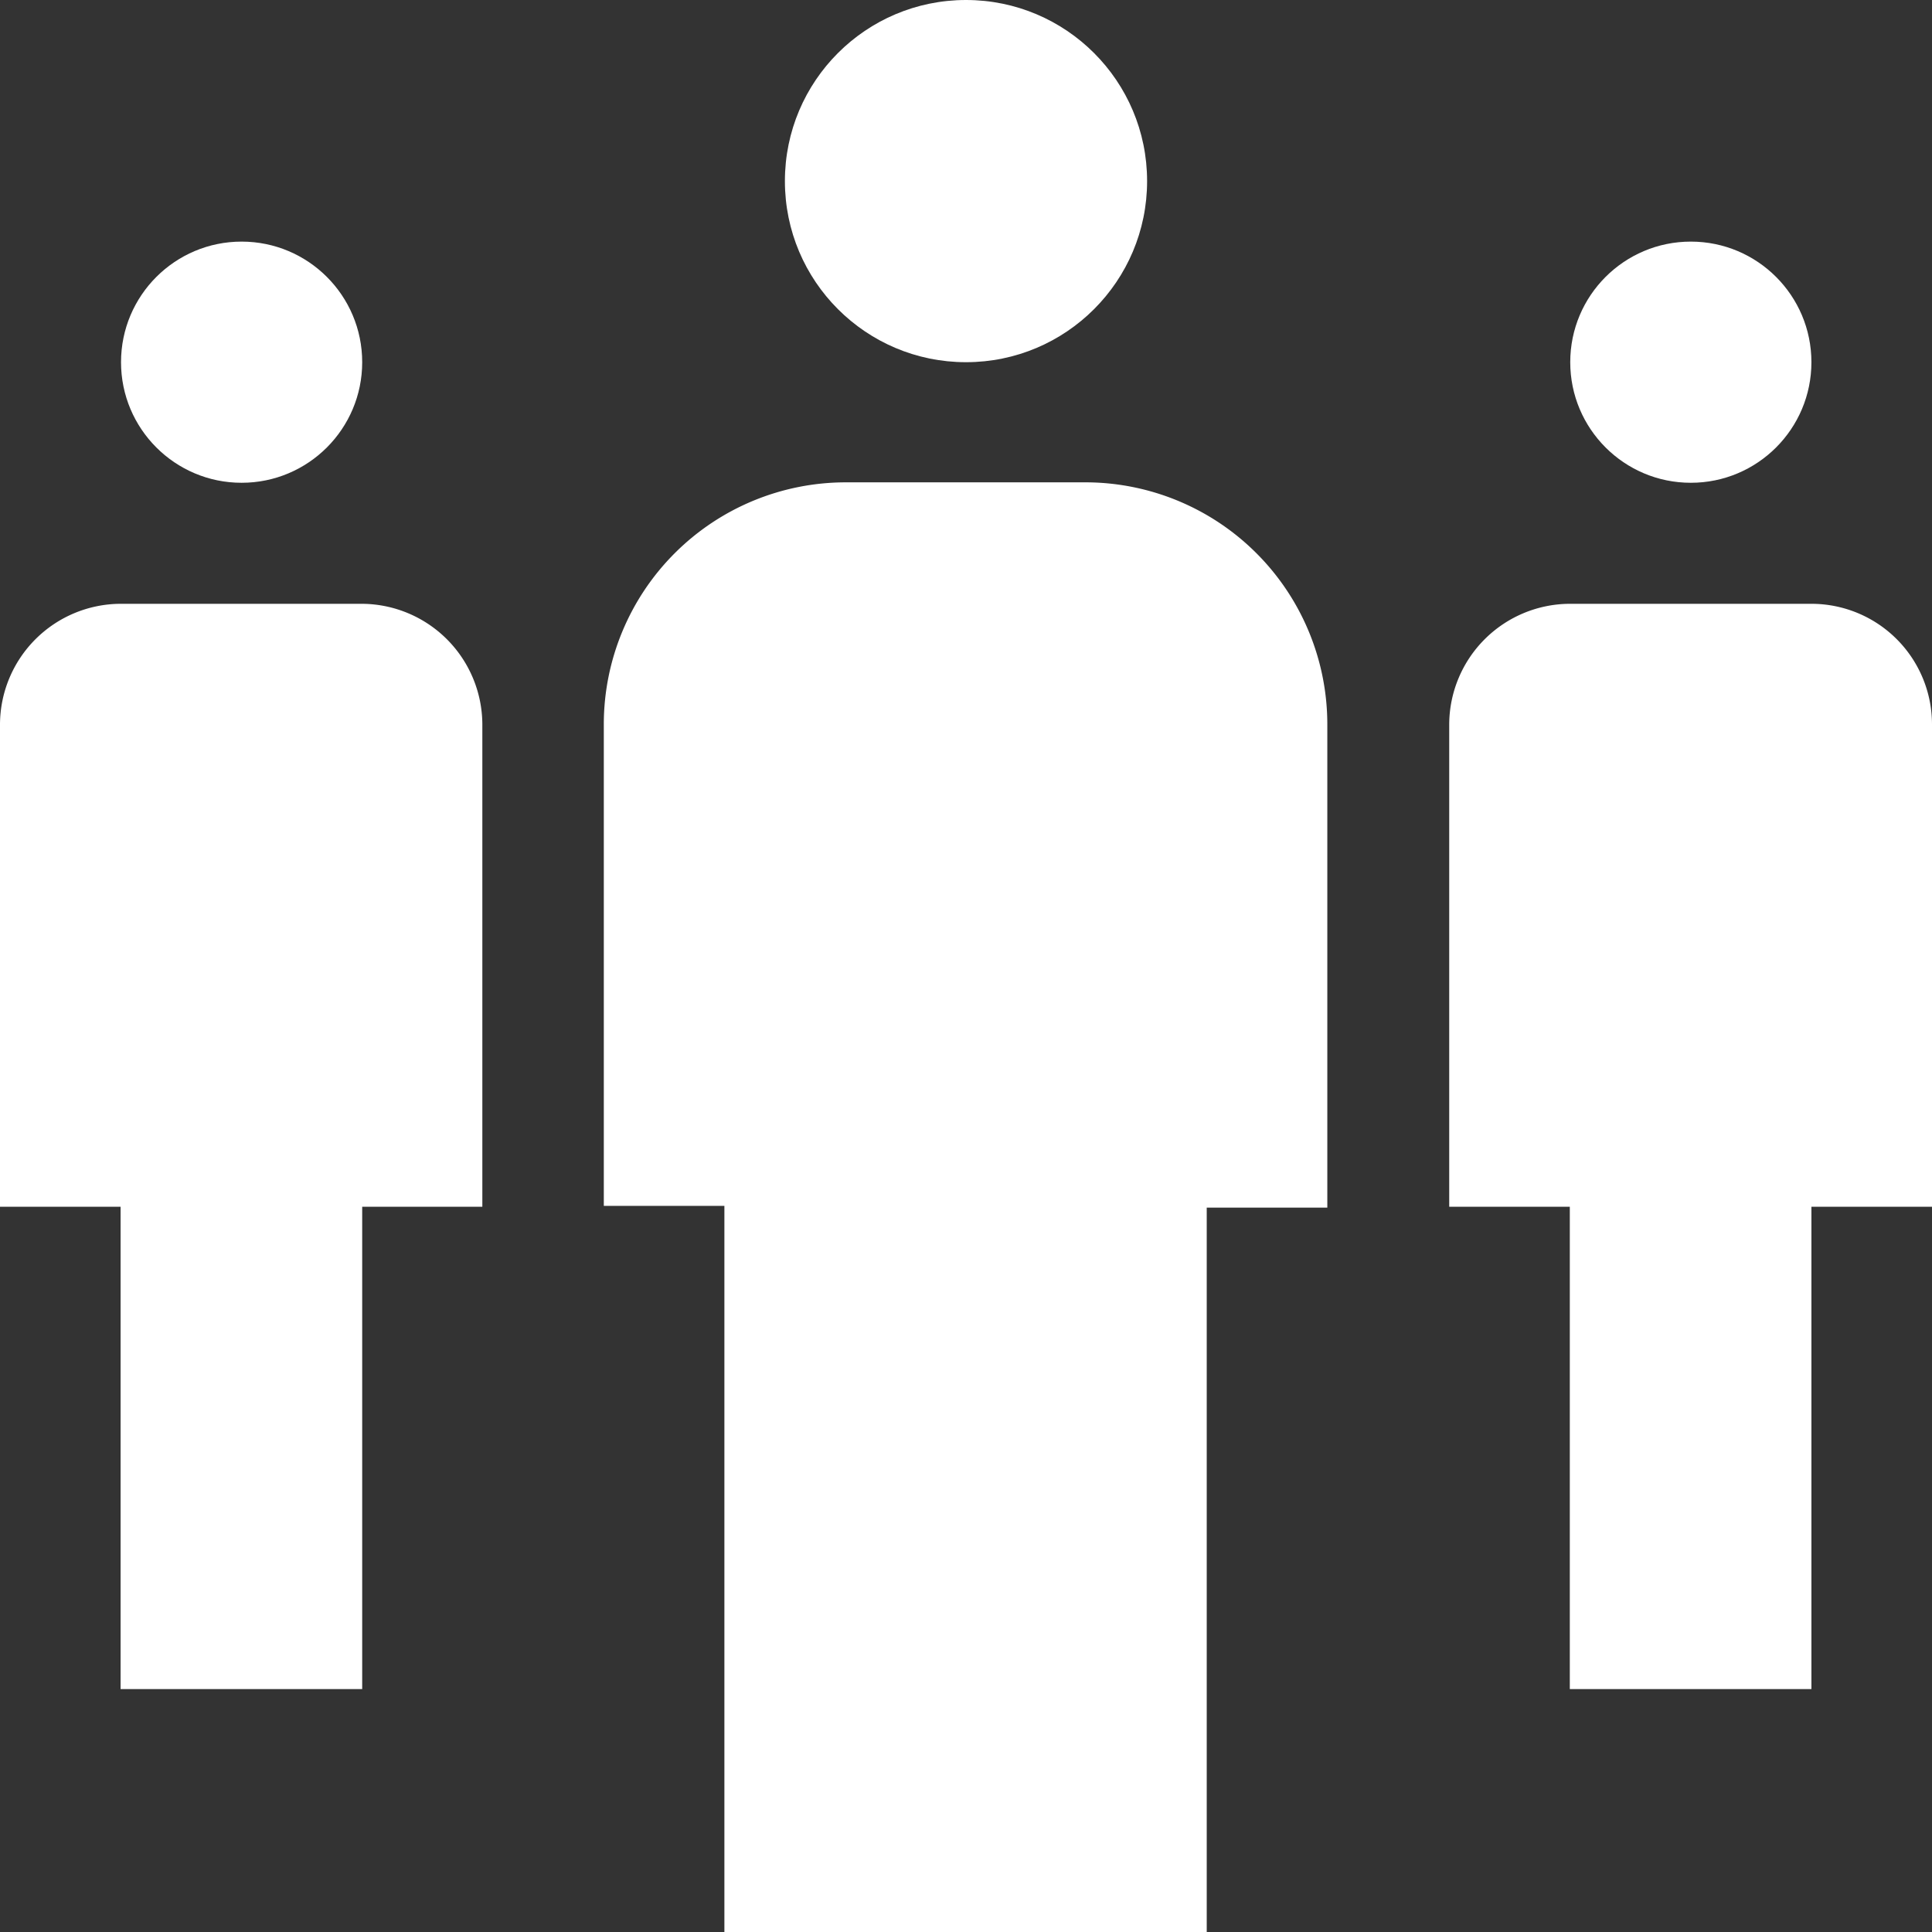 <svg xmlns="http://www.w3.org/2000/svg" viewBox="0 0 44.06 44.06"><rect x="0" y="0" width="44.06" height="44.06" fill="#333333" stroke="none"/><defs><style>.cls-1{fill:#fff;}</style></defs><title>Asset 5</title><g id="Layer_2" data-name="Layer 2"><g id="Content"><path class="cls-1" d="M24.79,11H19.28a5.52,5.52,0,0,0-5.51,5.5v11h2.75V44.06h11V27.54h2.75v-11A5.52,5.52,0,0,0,24.79,11Z"/><circle class="cls-1" cx="22.03" cy="4.13" r="4.13"/><circle class="cls-1" cx="38.56" cy="8.26" r="2.75"/><path class="cls-1" d="M41.31,13.77H35.8a2.76,2.76,0,0,0-2.75,2.75v11H35.8v11h5.51v-11h2.75v-11A2.75,2.75,0,0,0,41.31,13.77Z"/><circle class="cls-1" cx="5.51" cy="8.26" r="2.75"/><path class="cls-1" d="M8.26,13.77H2.75A2.76,2.76,0,0,0,0,16.52v11H2.75v11H8.26v-11H11v-11A2.76,2.76,0,0,0,8.26,13.77Z"/></g></g></svg>